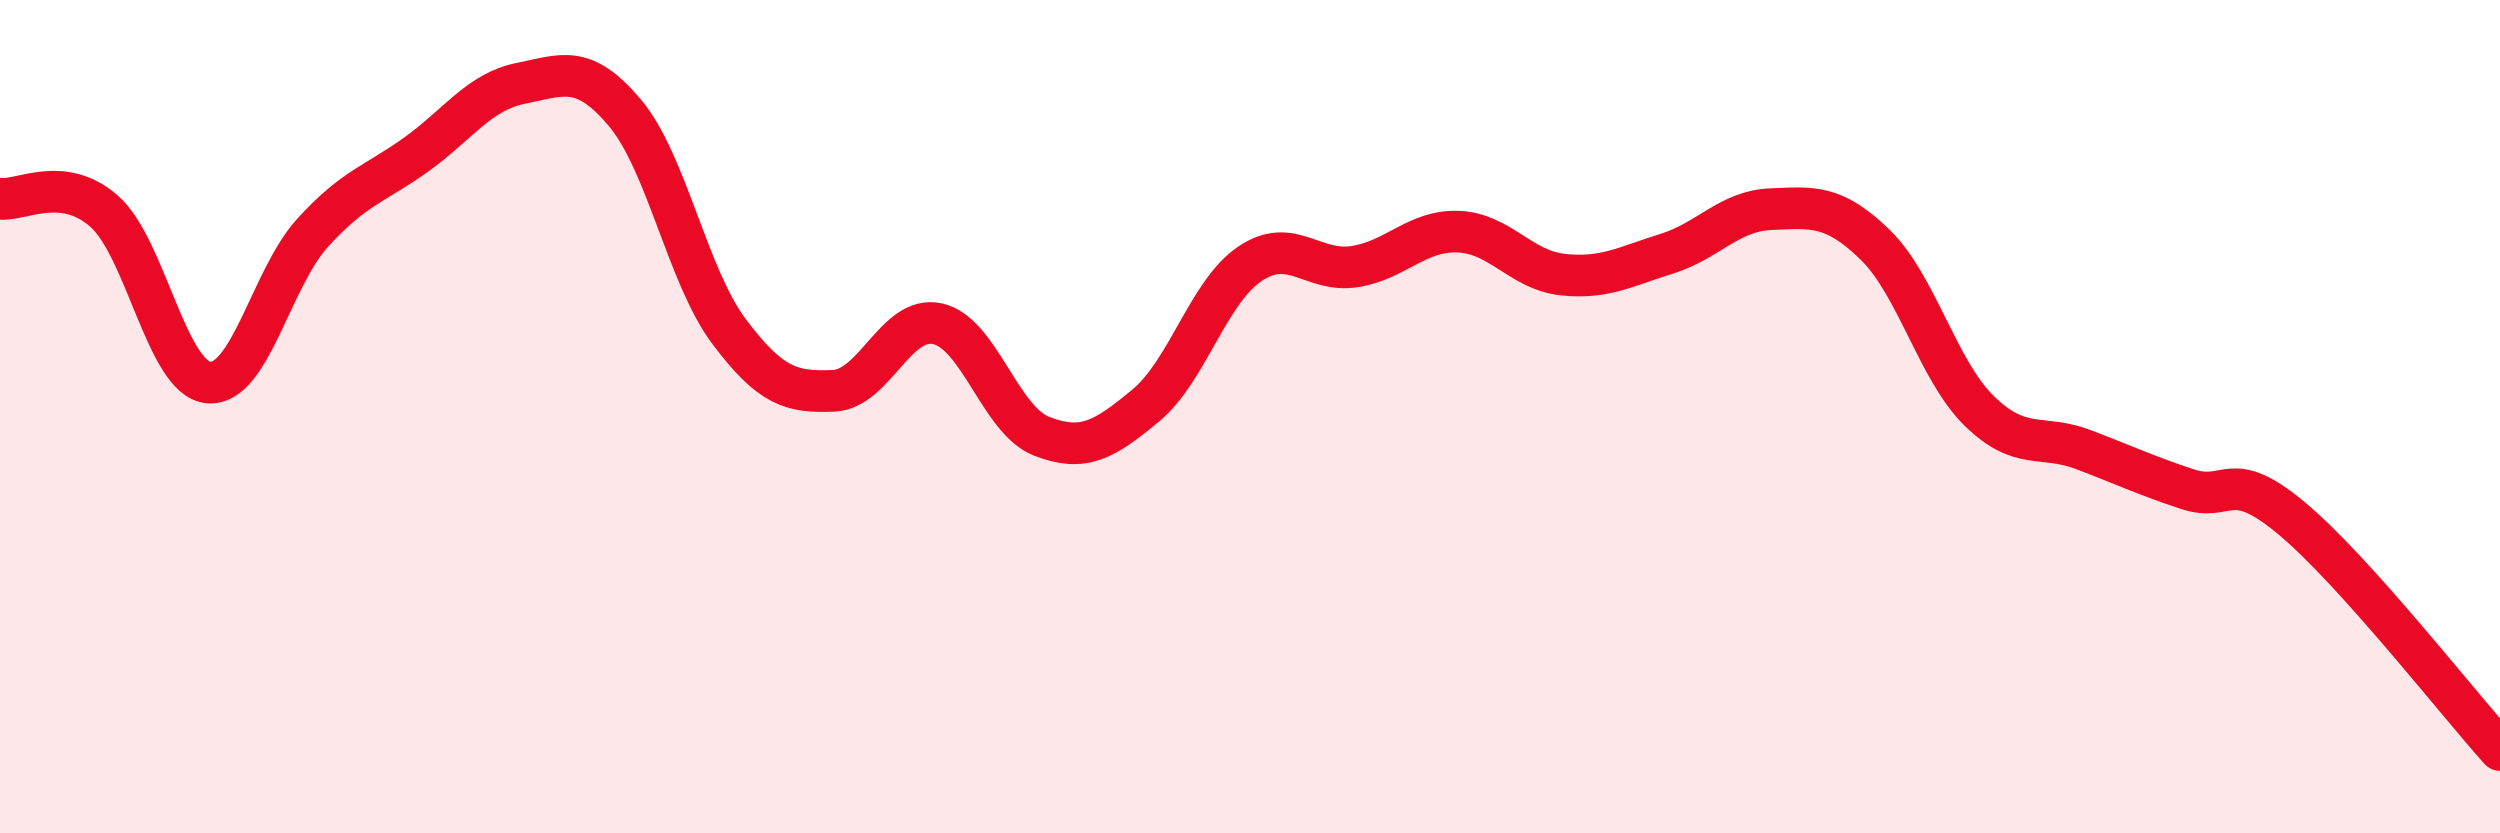 
    <svg width="60" height="20" viewBox="0 0 60 20" xmlns="http://www.w3.org/2000/svg">
      <path
        d="M 0,4.77 C 0.5,4.83 1.5,4.19 2.5,5.07 C 3.5,5.95 4,9.08 5,9.18 C 6,9.28 6.5,6.69 7.5,5.59 C 8.5,4.49 9,4.42 10,3.7 C 11,2.98 11.5,2.2 12.5,2 C 13.5,1.8 14,1.52 15,2.71 C 16,3.9 16.5,6.63 17.5,7.96 C 18.5,9.29 19,9.42 20,9.38 C 21,9.34 21.5,7.55 22.5,7.77 C 23.5,7.99 24,10.08 25,10.47 C 26,10.86 26.5,10.56 27.5,9.73 C 28.5,8.9 29,7 30,6.33 C 31,5.66 31.5,6.55 32.5,6.4 C 33.5,6.25 34,5.52 35,5.56 C 36,5.6 36.5,6.48 37.5,6.59 C 38.5,6.7 39,6.4 40,6.09 C 41,5.78 41.5,5.06 42.5,5.02 C 43.5,4.98 44,4.9 45,5.87 C 46,6.84 46.5,8.88 47.5,9.86 C 48.5,10.84 49,10.41 50,10.79 C 51,11.17 51.5,11.41 52.5,11.74 C 53.5,12.07 53.5,11.19 55,12.44 C 56.5,13.69 59,16.89 60,18L60 20L0 20Z"
        fill="#EB0A25"
        opacity="0.1"
        stroke-linecap="round"
        stroke-linejoin="round"
      />
      <path
        d="M 0,4.77 C 0.5,4.83 1.5,4.19 2.5,5.07 C 3.5,5.95 4,9.08 5,9.18 C 6,9.28 6.5,6.69 7.5,5.59 C 8.5,4.49 9,4.42 10,3.7 C 11,2.98 11.5,2.2 12.5,2 C 13.5,1.8 14,1.52 15,2.71 C 16,3.9 16.5,6.63 17.5,7.96 C 18.5,9.29 19,9.42 20,9.38 C 21,9.34 21.5,7.55 22.5,7.77 C 23.5,7.99 24,10.08 25,10.47 C 26,10.86 26.5,10.56 27.5,9.73 C 28.5,8.9 29,7 30,6.33 C 31,5.66 31.5,6.55 32.5,6.4 C 33.5,6.25 34,5.52 35,5.56 C 36,5.6 36.5,6.48 37.5,6.59 C 38.5,6.7 39,6.4 40,6.09 C 41,5.78 41.5,5.06 42.5,5.02 C 43.5,4.98 44,4.9 45,5.87 C 46,6.84 46.5,8.88 47.5,9.86 C 48.5,10.84 49,10.41 50,10.79 C 51,11.17 51.5,11.41 52.5,11.74 C 53.5,12.07 53.5,11.19 55,12.44 C 56.5,13.69 59,16.89 60,18"
        stroke="#EB0A25"
        stroke-width="1"
        fill="none"
        stroke-linecap="round"
        stroke-linejoin="round"
      />
    </svg>
  